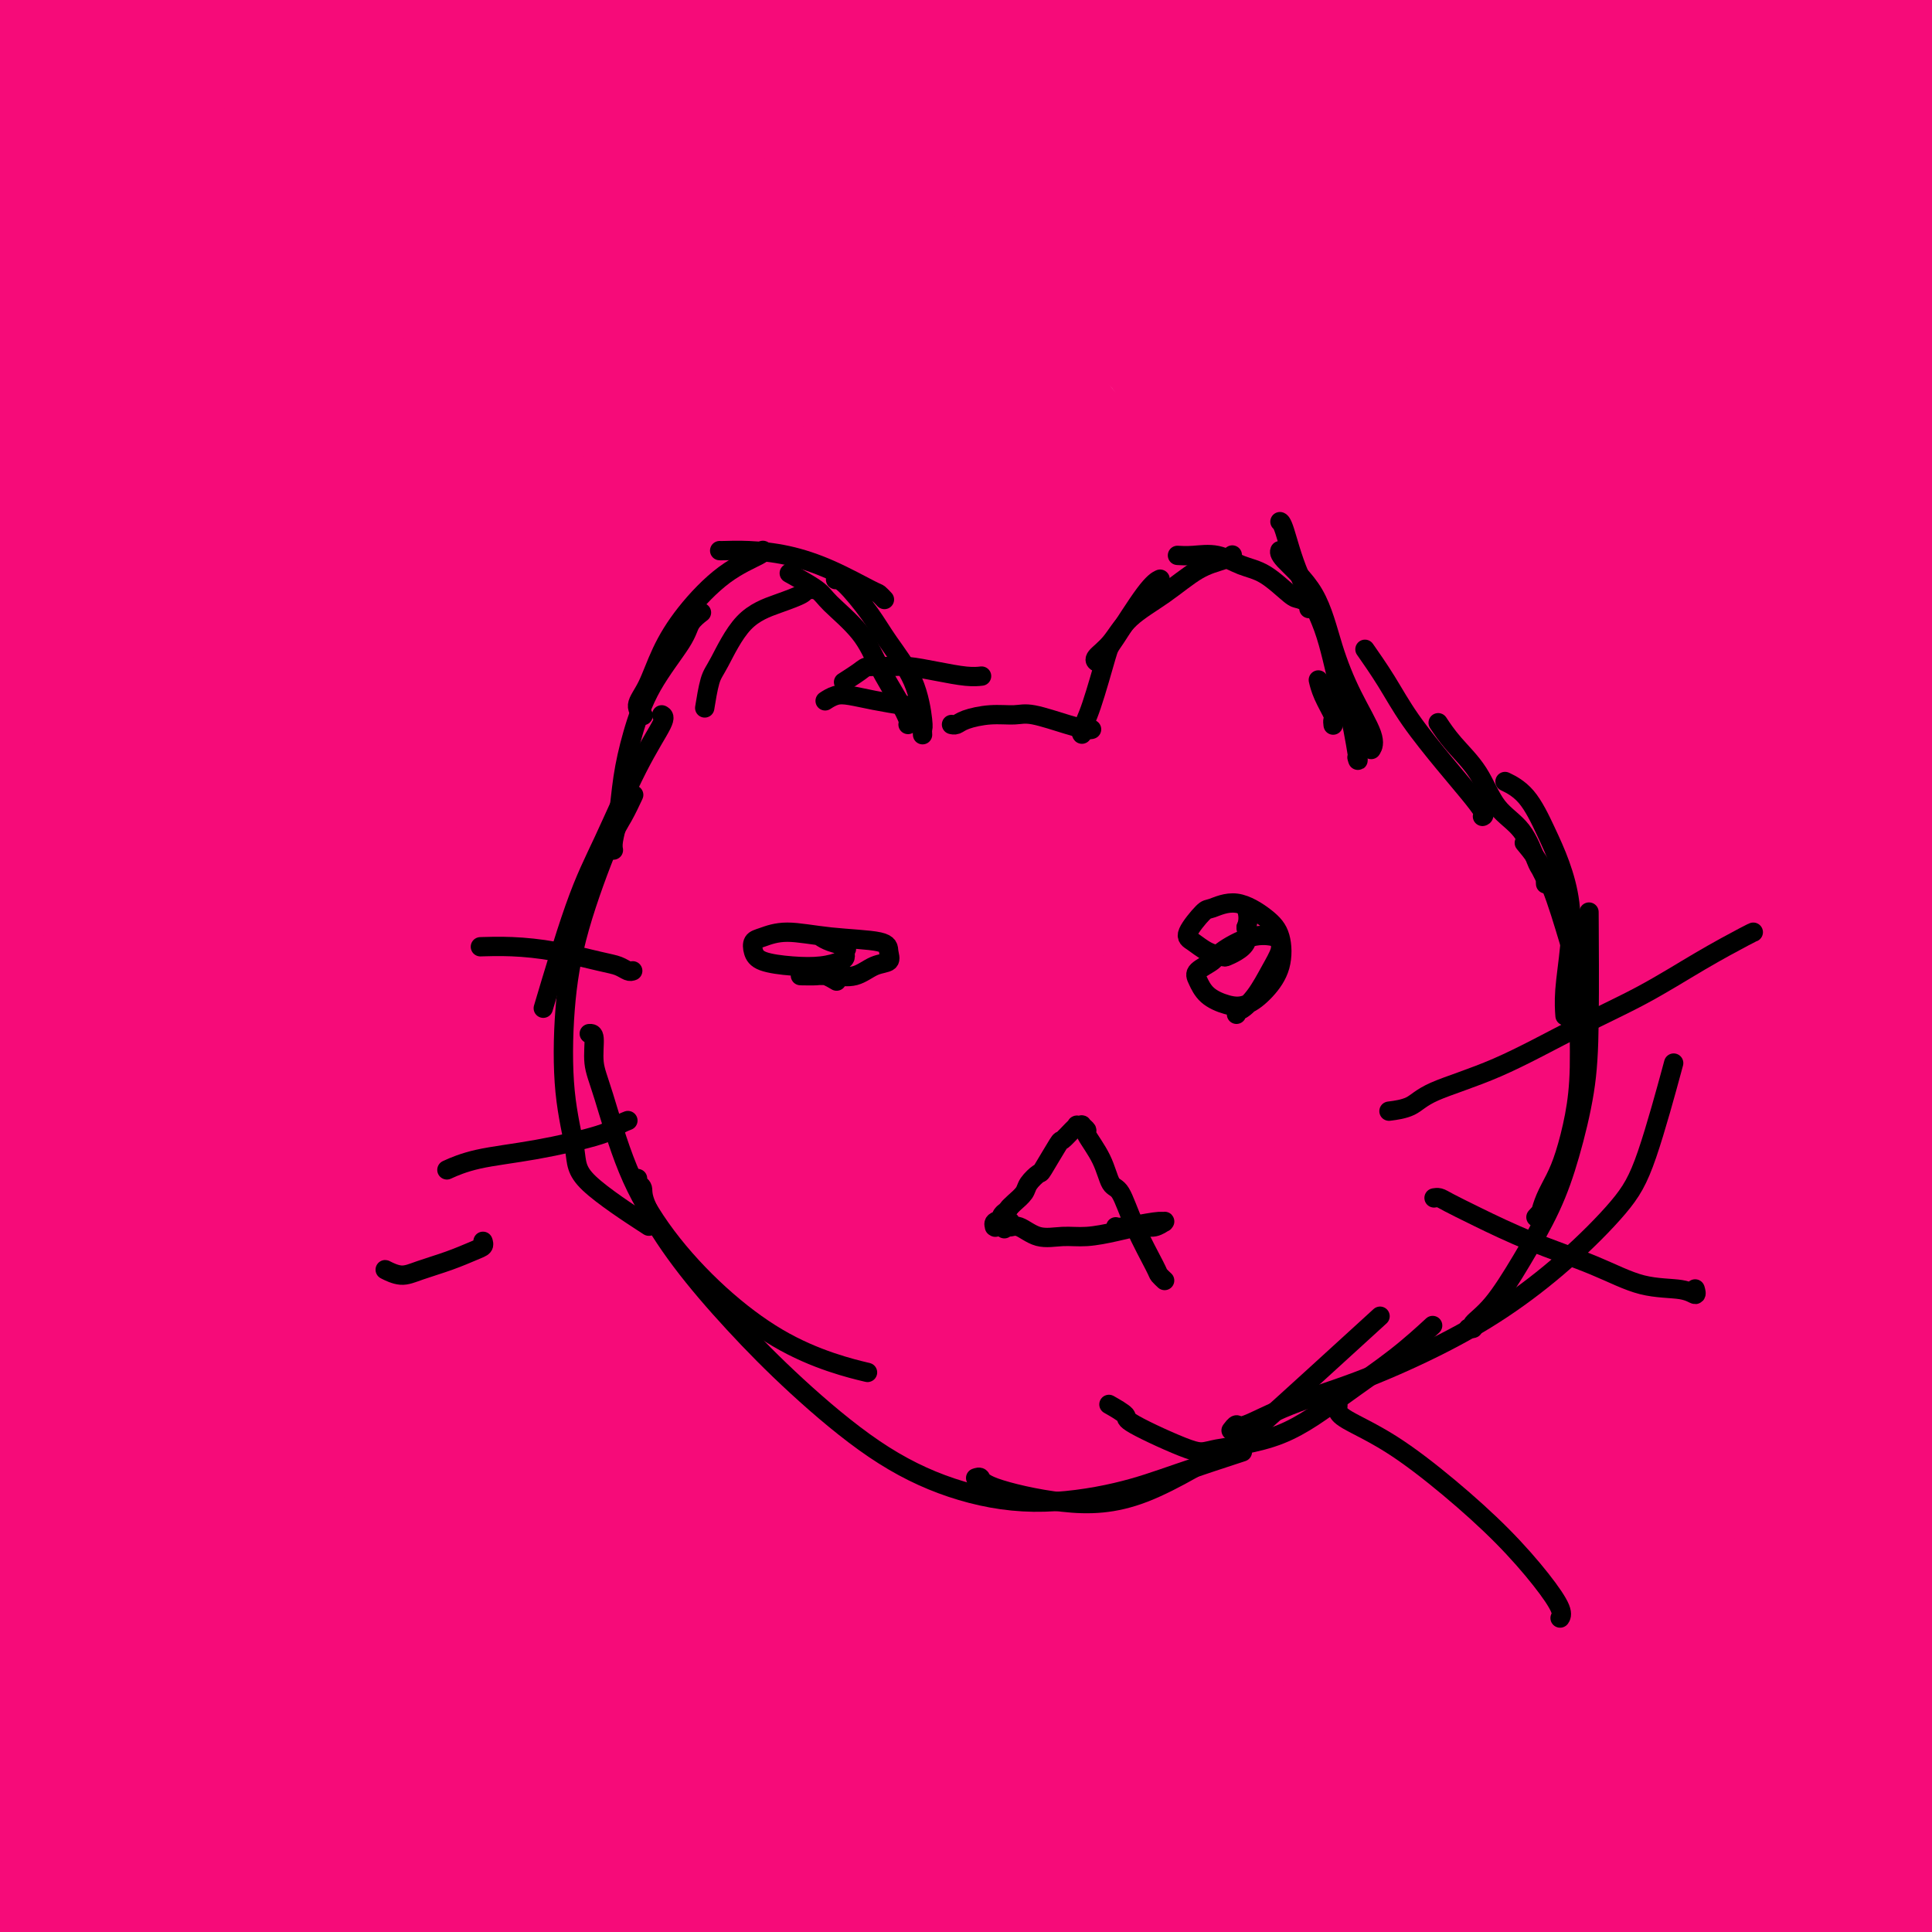 <svg viewBox='0 0 400 400' version='1.1' xmlns='http://www.w3.org/2000/svg' xmlns:xlink='http://www.w3.org/1999/xlink'><g fill='none' stroke='#F60B79' stroke-width='28' stroke-linecap='round' stroke-linejoin='round'><path d='M404,53c-0.023,-0.062 -0.046,-0.124 -1,-1c-0.954,-0.876 -2.838,-2.566 -5,-5c-2.162,-2.434 -4.601,-5.612 -9,-11c-4.399,-5.388 -10.758,-12.985 -16,-19c-5.242,-6.015 -9.367,-10.448 -12,-14c-2.633,-3.552 -3.773,-6.223 -5,-8c-1.227,-1.777 -2.542,-2.659 -3,-3c-0.458,-0.341 -0.060,-0.142 0,0c0.060,0.142 -0.218,0.225 3,4c3.218,3.775 9.932,11.242 16,18c6.068,6.758 11.488,12.808 18,20c6.512,7.192 14.114,15.525 18,20c3.886,4.475 4.056,5.091 7,8c2.944,2.909 8.664,8.111 12,11c3.336,2.889 4.289,3.465 5,4c0.711,0.535 1.181,1.030 1,0c-0.181,-1.030 -1.012,-3.583 -6,-10c-4.988,-6.417 -14.133,-16.697 -23,-27c-8.867,-10.303 -17.458,-20.629 -26,-30c-8.542,-9.371 -17.037,-17.786 -25,-25c-7.963,-7.214 -15.393,-13.225 -21,-18c-5.607,-4.775 -9.389,-8.313 -12,-10c-2.611,-1.687 -4.049,-1.521 -5,-2c-0.951,-0.479 -1.415,-1.601 -1,1c0.415,2.601 1.707,8.927 8,20c6.293,11.073 17.585,26.893 29,43c11.415,16.107 22.951,32.501 34,48c11.049,15.499 21.611,30.103 31,43c9.389,12.897 17.605,24.088 24,32c6.395,7.912 10.970,12.546 14,15c3.030,2.454 4.515,2.727 6,3'/><path d='M460,160c1.068,-3.550 -6.263,-21.426 -11,-32c-4.737,-10.574 -6.882,-13.848 -13,-23c-6.118,-9.152 -16.210,-24.183 -26,-38c-9.790,-13.817 -19.279,-26.422 -28,-38c-8.721,-11.578 -16.676,-22.130 -26,-32c-9.324,-9.870 -20.018,-19.057 -27,-25c-6.982,-5.943 -10.253,-8.643 -12,-10c-1.747,-1.357 -1.969,-1.371 -3,-2c-1.031,-0.629 -2.870,-1.874 -4,0c-1.130,1.874 -1.551,6.868 3,17c4.551,10.132 14.074,25.404 24,41c9.926,15.596 20.256,31.518 31,49c10.744,17.482 21.904,36.525 33,55c11.096,18.475 22.130,36.381 30,50c7.870,13.619 12.578,22.949 15,28c2.422,5.051 2.558,5.821 4,8c1.442,2.179 4.191,5.767 1,1c-3.191,-4.767 -12.323,-17.889 -18,-26c-5.677,-8.111 -7.898,-11.210 -15,-22c-7.102,-10.790 -19.083,-29.272 -30,-46c-10.917,-16.728 -20.769,-31.702 -31,-47c-10.231,-15.298 -20.842,-30.921 -30,-44c-9.158,-13.079 -16.865,-23.615 -23,-32c-6.135,-8.385 -10.700,-14.621 -14,-19c-3.300,-4.379 -5.337,-6.901 -7,-9c-1.663,-2.099 -2.954,-3.774 -1,-1c1.954,2.774 7.151,9.996 15,21c7.849,11.004 18.349,25.788 31,43c12.651,17.212 27.453,36.851 40,56c12.547,19.149 22.840,37.809 34,57c11.160,19.191 23.189,38.912 30,50c6.811,11.088 8.406,13.544 10,16'/><path d='M442,206c15.083,24.880 15.790,25.579 17,28c1.210,2.421 2.924,6.564 1,2c-1.924,-4.564 -7.486,-17.836 -11,-25c-3.514,-7.164 -4.980,-8.221 -12,-19c-7.020,-10.779 -19.595,-31.281 -32,-50c-12.405,-18.719 -24.641,-35.654 -38,-53c-13.359,-17.346 -27.842,-35.102 -42,-52c-14.158,-16.898 -27.991,-32.937 -42,-47c-14.009,-14.063 -28.194,-26.149 -39,-36c-10.806,-9.851 -18.234,-17.465 -23,-22c-4.766,-4.535 -6.871,-5.990 -9,-8c-2.129,-2.010 -4.280,-4.576 -2,-1c2.280,3.576 8.993,13.296 20,25c11.007,11.704 26.307,25.394 42,42c15.693,16.606 31.778,36.127 50,60c18.222,23.873 38.581,52.097 51,69c12.419,16.903 16.899,22.486 28,39c11.101,16.514 28.824,43.958 42,66c13.176,22.042 21.805,38.681 28,50c6.195,11.319 9.955,17.318 12,21c2.045,3.682 2.375,5.046 1,2c-1.375,-3.046 -4.454,-10.500 -11,-23c-6.546,-12.500 -16.558,-30.044 -28,-49c-11.442,-18.956 -24.313,-39.325 -38,-60c-13.687,-20.675 -28.190,-41.657 -44,-63c-15.810,-21.343 -32.928,-43.048 -50,-63c-17.072,-19.952 -34.097,-38.150 -50,-55c-15.903,-16.850 -30.685,-32.352 -46,-48c-15.315,-15.648 -31.162,-31.444 -39,-38c-7.838,-6.556 -7.668,-3.873 -8,-3c-0.332,0.873 -1.166,-0.063 -2,-1'/><path d='M168,-106c-1.667,-0.667 -0.833,-0.333 0,0'/><path d='M355,143c-0.048,-0.525 -0.095,-1.051 0,-1c0.095,0.051 0.334,0.677 -3,-3c-3.334,-3.677 -10.239,-11.657 -18,-21c-7.761,-9.343 -16.378,-20.049 -26,-33c-9.622,-12.951 -20.248,-28.145 -31,-43c-10.752,-14.855 -21.629,-29.369 -32,-43c-10.371,-13.631 -20.236,-26.379 -29,-37c-8.764,-10.621 -16.426,-19.114 -22,-25c-5.574,-5.886 -9.061,-9.166 -11,-11c-1.939,-1.834 -2.330,-2.221 -3,-2c-0.670,0.221 -1.620,1.049 3,8c4.620,6.951 14.811,20.023 27,35c12.189,14.977 26.377,31.858 35,42c8.623,10.142 11.681,13.545 22,25c10.319,11.455 27.898,30.961 44,50c16.102,19.039 30.725,37.609 44,54c13.275,16.391 25.200,30.601 38,48c12.800,17.399 26.476,37.987 35,51c8.524,13.013 11.897,18.451 15,23c3.103,4.549 5.936,8.207 8,11c2.064,2.793 3.359,4.719 4,6c0.641,1.281 0.630,1.915 0,1c-0.630,-0.915 -1.877,-3.380 -6,-9c-4.123,-5.620 -11.121,-14.395 -23,-28c-11.879,-13.605 -28.639,-32.039 -36,-40c-7.361,-7.961 -5.325,-5.450 -18,-19c-12.675,-13.550 -40.062,-43.161 -60,-66c-19.938,-22.839 -32.427,-38.905 -39,-47c-6.573,-8.095 -7.231,-8.218 -20,-23c-12.769,-14.782 -37.648,-44.223 -50,-59c-12.352,-14.777 -12.176,-14.888 -12,-15'/><path d='M191,-28c-22.537,-27.141 -18.379,-22.994 -19,-24c-0.621,-1.006 -6.021,-7.165 -8,-10c-1.979,-2.835 -0.539,-2.346 -1,-3c-0.461,-0.654 -2.825,-2.450 2,2c4.825,4.450 16.838,15.145 27,24c10.162,8.855 18.472,15.869 31,28c12.528,12.131 29.275,29.378 42,42c12.725,12.622 21.429,20.618 32,31c10.571,10.382 23.009,23.148 34,34c10.991,10.852 20.536,19.789 29,28c8.464,8.211 15.848,15.694 22,22c6.152,6.306 11.071,11.433 16,17c4.929,5.567 9.868,11.573 12,14c2.132,2.427 1.455,1.275 1,1c-0.455,-0.275 -0.690,0.325 0,1c0.690,0.675 2.306,1.423 0,-1c-2.306,-2.423 -8.534,-8.019 -16,-16c-7.466,-7.981 -16.170,-18.348 -26,-29c-9.830,-10.652 -20.785,-21.588 -32,-34c-11.215,-12.412 -22.688,-26.300 -34,-39c-11.312,-12.700 -22.462,-24.210 -33,-35c-10.538,-10.790 -20.465,-20.859 -29,-29c-8.535,-8.141 -15.679,-14.355 -21,-19c-5.321,-4.645 -8.819,-7.719 -11,-9c-2.181,-1.281 -3.044,-0.767 -4,-1c-0.956,-0.233 -2.005,-1.214 -1,3c1.005,4.214 4.065,13.624 12,27c7.935,13.376 20.745,30.719 33,48c12.255,17.281 23.953,34.499 37,54c13.047,19.501 27.442,41.286 37,56c9.558,14.714 14.279,22.357 19,30'/><path d='M342,185c25.303,38.121 25.562,39.422 30,48c4.438,8.578 13.056,24.431 18,34c4.944,9.569 6.213,12.854 7,15c0.787,2.146 1.091,3.153 2,4c0.909,0.847 2.422,1.533 0,-1c-2.422,-2.533 -8.779,-8.284 -16,-17c-7.221,-8.716 -15.305,-20.398 -25,-34c-9.695,-13.602 -21.001,-29.123 -32,-45c-10.999,-15.877 -21.689,-32.111 -33,-48c-11.311,-15.889 -23.241,-31.433 -35,-47c-11.759,-15.567 -23.345,-31.158 -34,-45c-10.655,-13.842 -20.377,-25.934 -30,-37c-9.623,-11.066 -19.145,-21.104 -27,-29c-7.855,-7.896 -14.042,-13.648 -19,-18c-4.958,-4.352 -8.686,-7.304 -11,-9c-2.314,-1.696 -3.214,-2.138 -4,-2c-0.786,0.138 -1.459,0.854 -2,1c-0.541,0.146 -0.951,-0.278 1,3c1.951,3.278 6.262,10.258 15,21c8.738,10.742 21.903,25.246 37,40c15.097,14.754 32.128,29.757 49,45c16.872,15.243 33.587,30.725 51,48c17.413,17.275 35.523,36.343 52,55c16.477,18.657 31.320,36.903 44,53c12.680,16.097 23.197,30.044 32,42c8.803,11.956 15.891,21.922 20,28c4.109,6.078 5.239,8.267 6,10c0.761,1.733 1.152,3.011 1,3c-0.152,-0.011 -0.849,-1.311 -2,-2c-1.151,-0.689 -2.758,-0.768 -10,-6c-7.242,-5.232 -20.121,-15.616 -33,-26'/><path d='M394,269c-13.511,-11.239 -24.790,-22.335 -37,-34c-12.210,-11.665 -25.352,-23.898 -40,-39c-14.648,-15.102 -30.803,-33.071 -47,-51c-16.197,-17.929 -32.434,-35.817 -49,-54c-16.566,-18.183 -33.459,-36.661 -51,-55c-17.541,-18.339 -35.731,-36.539 -53,-53c-17.269,-16.461 -33.618,-31.185 -47,-43c-13.382,-11.815 -23.797,-20.723 -33,-26c-9.203,-5.277 -17.195,-6.925 -23,-8c-5.805,-1.075 -9.423,-1.577 -10,-1c-0.577,0.577 1.885,2.233 3,3c1.115,0.767 0.881,0.643 7,9c6.119,8.357 18.591,25.194 34,44c15.409,18.806 33.754,39.581 51,59c17.246,19.419 33.392,37.484 50,56c16.608,18.516 33.678,37.485 49,54c15.322,16.515 28.895,30.576 43,45c14.105,14.424 28.740,29.212 41,42c12.260,12.788 22.143,23.578 33,35c10.857,11.422 22.689,23.477 34,37c11.311,13.523 22.103,28.516 31,42c8.897,13.484 15.901,25.460 20,33c4.099,7.540 5.293,10.643 7,16c1.707,5.357 3.925,12.966 5,17c1.075,4.034 1.005,4.492 1,5c-0.005,0.508 0.056,1.064 -6,-3c-6.056,-4.064 -18.228,-12.749 -30,-25c-11.772,-12.251 -23.145,-28.067 -35,-44c-11.855,-15.933 -24.192,-31.982 -37,-49c-12.808,-17.018 -26.088,-35.005 -39,-53c-12.912,-17.995 -25.456,-35.997 -38,-54'/><path d='M228,174c-30.390,-40.884 -31.864,-43.096 -42,-56c-10.136,-12.904 -28.934,-36.502 -45,-56c-16.066,-19.498 -29.398,-34.898 -44,-50c-14.602,-15.102 -30.472,-29.907 -39,-38c-8.528,-8.093 -9.712,-9.474 -16,-15c-6.288,-5.526 -17.679,-15.197 -25,-21c-7.321,-5.803 -10.570,-7.738 -13,-9c-2.430,-1.262 -4.039,-1.852 -5,-2c-0.961,-0.148 -1.273,0.145 -1,2c0.273,1.855 1.130,5.272 7,13c5.870,7.728 16.754,19.767 28,32c11.246,12.233 22.853,24.661 37,38c14.147,13.339 30.834,27.590 47,42c16.166,14.410 31.812,28.978 49,45c17.188,16.022 35.917,33.498 53,50c17.083,16.502 32.519,32.029 49,47c16.481,14.971 34.008,29.387 53,49c18.992,19.613 39.450,44.422 51,59c11.550,14.578 14.193,18.924 23,33c8.807,14.076 23.777,37.880 35,59c11.223,21.120 18.700,39.555 23,52c4.300,12.445 5.425,18.901 6,23c0.575,4.099 0.600,5.840 1,7c0.400,1.160 1.173,1.739 -2,-2c-3.173,-3.739 -10.293,-11.795 -20,-24c-9.707,-12.205 -22.001,-28.557 -34,-46c-11.999,-17.443 -23.704,-35.975 -35,-53c-11.296,-17.025 -22.182,-32.543 -36,-52c-13.818,-19.457 -30.566,-42.854 -40,-56c-9.434,-13.146 -11.552,-16.042 -21,-28c-9.448,-11.958 -26.224,-32.979 -43,-54'/><path d='M229,163c-17.788,-22.100 -30.257,-36.351 -43,-51c-12.743,-14.649 -25.760,-29.696 -38,-43c-12.240,-13.304 -23.703,-24.863 -34,-35c-10.297,-10.137 -19.429,-18.850 -27,-26c-7.571,-7.150 -13.583,-12.735 -18,-17c-4.417,-4.265 -7.241,-7.210 -9,-9c-1.759,-1.790 -2.452,-2.427 -3,-3c-0.548,-0.573 -0.949,-1.083 0,0c0.949,1.083 3.248,3.757 5,6c1.752,2.243 2.957,4.053 9,10c6.043,5.947 16.925,16.030 28,26c11.075,9.970 22.341,19.825 34,30c11.659,10.175 23.709,20.668 36,31c12.291,10.332 24.824,20.502 38,32c13.176,11.498 26.994,24.324 41,37c14.006,12.676 28.199,25.202 43,39c14.801,13.798 30.211,28.867 45,45c14.789,16.133 28.956,33.329 40,48c11.044,14.671 18.966,26.815 25,37c6.034,10.185 10.182,18.409 13,24c2.818,5.591 4.307,8.547 5,10c0.693,1.453 0.592,1.401 1,2c0.408,0.599 1.327,1.849 -3,-4c-4.327,-5.849 -13.898,-18.797 -20,-26c-6.102,-7.203 -8.734,-8.661 -16,-18c-7.266,-9.339 -19.165,-26.558 -31,-42c-11.835,-15.442 -23.605,-29.107 -36,-43c-12.395,-13.893 -25.415,-28.012 -38,-42c-12.585,-13.988 -24.734,-27.843 -38,-42c-13.266,-14.157 -27.647,-28.616 -40,-41c-12.353,-12.384 -22.676,-22.692 -33,-33'/><path d='M165,65c-28.469,-29.711 -25.141,-24.990 -30,-29c-4.859,-4.010 -17.904,-16.752 -28,-26c-10.096,-9.248 -17.241,-15.003 -24,-21c-6.759,-5.997 -13.130,-12.237 -19,-18c-5.870,-5.763 -11.240,-11.049 -14,-14c-2.760,-2.951 -2.912,-3.565 -4,-5c-1.088,-1.435 -3.114,-3.690 -4,-5c-0.886,-1.310 -0.632,-1.675 -1,-2c-0.368,-0.325 -1.358,-0.609 2,3c3.358,3.609 11.065,11.113 21,21c9.935,9.887 22.099,22.159 35,35c12.901,12.841 26.540,26.253 41,40c14.460,13.747 29.743,27.830 45,43c15.257,15.170 30.490,31.427 46,47c15.510,15.573 31.297,30.463 49,48c17.703,17.537 37.322,37.720 56,59c18.678,21.280 36.414,43.658 53,66c16.586,22.342 32.023,44.647 46,68c13.977,23.353 26.494,47.755 33,61c6.506,13.245 7.002,15.332 10,22c2.998,6.668 8.499,17.915 11,23c2.501,5.085 2.003,4.007 2,4c-0.003,-0.007 0.490,1.056 1,2c0.510,0.944 1.036,1.769 0,-1c-1.036,-2.769 -3.634,-9.131 -10,-20c-6.366,-10.869 -16.499,-26.243 -27,-42c-10.501,-15.757 -21.371,-31.896 -33,-48c-11.629,-16.104 -24.017,-32.171 -36,-47c-11.983,-14.829 -23.563,-28.418 -38,-44c-14.437,-15.582 -31.733,-33.157 -40,-42c-8.267,-8.843 -7.505,-8.955 -20,-21c-12.495,-12.045 -38.248,-36.022 -64,-60'/><path d='M224,162c-12.664,-11.955 -12.325,-11.843 -22,-21c-9.675,-9.157 -29.365,-27.582 -47,-44c-17.635,-16.418 -33.215,-30.828 -48,-45c-14.785,-14.172 -28.773,-28.106 -43,-42c-14.227,-13.894 -28.692,-27.746 -43,-41c-14.308,-13.254 -28.459,-25.908 -38,-35c-9.541,-9.092 -14.471,-14.621 -20,-19c-5.529,-4.379 -11.658,-7.607 -15,-9c-3.342,-1.393 -3.897,-0.949 -4,-1c-0.103,-0.051 0.245,-0.595 4,2c3.755,2.595 10.915,8.329 14,11c3.085,2.671 2.094,2.278 12,13c9.906,10.722 30.710,32.559 48,51c17.290,18.441 31.066,33.487 46,49c14.934,15.513 31.025,31.493 46,47c14.975,15.507 28.835,30.539 43,45c14.165,14.461 28.635,28.349 41,41c12.365,12.651 22.626,24.064 34,36c11.374,11.936 23.861,24.395 36,37c12.139,12.605 23.928,25.357 37,40c13.072,14.643 27.425,31.176 41,49c13.575,17.824 26.372,36.938 38,56c11.628,19.062 22.087,38.070 28,49c5.913,10.930 7.281,13.780 11,22c3.719,8.220 9.790,21.809 13,29c3.210,7.191 3.560,7.982 4,9c0.440,1.018 0.969,2.262 1,2c0.031,-0.262 -0.435,-2.029 -5,-9c-4.565,-6.971 -13.229,-19.146 -23,-33c-9.771,-13.854 -20.649,-29.387 -32,-45c-11.351,-15.613 -23.176,-31.307 -35,-47'/><path d='M346,359c-21.321,-29.078 -27.624,-35.773 -39,-49c-11.376,-13.227 -27.826,-32.985 -44,-52c-16.174,-19.015 -32.073,-37.286 -48,-54c-15.927,-16.714 -31.883,-31.869 -51,-50c-19.117,-18.131 -41.396,-39.236 -54,-51c-12.604,-11.764 -15.534,-14.186 -27,-24c-11.466,-9.814 -31.469,-27.019 -47,-40c-15.531,-12.981 -26.591,-21.737 -37,-30c-10.409,-8.263 -20.166,-16.034 -28,-22c-7.834,-5.966 -13.746,-10.126 -18,-13c-4.254,-2.874 -6.852,-4.462 -8,-5c-1.148,-0.538 -0.848,-0.024 -1,1c-0.152,1.024 -0.757,2.560 3,10c3.757,7.440 11.877,20.784 21,33c9.123,12.216 19.248,23.303 30,35c10.752,11.697 22.131,24.004 37,39c14.869,14.996 33.227,32.680 43,42c9.773,9.320 10.959,10.276 19,17c8.041,6.724 22.935,19.217 35,29c12.065,9.783 21.301,16.857 31,24c9.699,7.143 19.861,14.354 29,21c9.139,6.646 17.254,12.726 27,20c9.746,7.274 21.121,15.741 32,25c10.879,9.259 21.261,19.312 32,31c10.739,11.688 21.834,25.013 32,39c10.166,13.987 19.401,28.636 27,43c7.599,14.364 13.561,28.443 18,41c4.439,12.557 7.355,23.593 9,32c1.645,8.407 2.020,14.187 2,17c-0.020,2.813 -0.434,2.661 -1,3c-0.566,0.339 -1.283,1.170 -2,2'/><path d='M368,473c-3.541,-1.006 -10.894,-6.020 -18,-12c-7.106,-5.980 -13.965,-12.927 -29,-32c-15.035,-19.073 -38.244,-50.272 -49,-65c-10.756,-14.728 -9.057,-12.986 -16,-23c-6.943,-10.014 -22.528,-31.785 -36,-51c-13.472,-19.215 -24.832,-35.874 -37,-54c-12.168,-18.126 -25.144,-37.718 -38,-56c-12.856,-18.282 -25.592,-35.256 -39,-54c-13.408,-18.744 -27.487,-39.260 -39,-55c-11.513,-15.740 -20.461,-26.703 -30,-38c-9.539,-11.297 -19.670,-22.926 -25,-29c-5.330,-6.074 -5.859,-6.591 -9,-10c-3.141,-3.409 -8.893,-9.711 -12,-13c-3.107,-3.289 -3.570,-3.567 -4,-4c-0.430,-0.433 -0.827,-1.022 -1,0c-0.173,1.022 -0.123,3.653 4,12c4.123,8.347 12.320,22.409 22,37c9.680,14.591 20.843,29.713 33,45c12.157,15.287 25.308,30.741 39,47c13.692,16.259 27.927,33.323 43,50c15.073,16.677 30.985,32.968 45,48c14.015,15.032 26.133,28.805 40,43c13.867,14.195 29.484,28.812 38,37c8.516,8.188 9.931,9.945 17,17c7.069,7.055 19.791,19.406 30,30c10.209,10.594 17.903,19.429 24,27c6.097,7.571 10.595,13.877 14,19c3.405,5.123 5.717,9.064 7,12c1.283,2.936 1.538,4.867 2,6c0.462,1.133 1.132,1.466 0,1c-1.132,-0.466 -4.066,-1.733 -7,-3'/><path d='M337,405c-5.717,-4.108 -16.509,-13.379 -27,-23c-10.491,-9.621 -20.681,-19.592 -31,-31c-10.319,-11.408 -20.768,-24.253 -32,-38c-11.232,-13.747 -23.248,-28.394 -30,-37c-6.752,-8.606 -8.241,-11.169 -15,-20c-6.759,-8.831 -18.789,-23.931 -29,-37c-10.211,-13.069 -18.603,-24.107 -27,-35c-8.397,-10.893 -16.799,-21.639 -25,-32c-8.201,-10.361 -16.203,-20.335 -24,-29c-7.797,-8.665 -15.390,-16.019 -22,-23c-6.610,-6.981 -12.236,-13.589 -18,-19c-5.764,-5.411 -11.667,-9.625 -16,-13c-4.333,-3.375 -7.097,-5.911 -9,-7c-1.903,-1.089 -2.946,-0.733 -4,-1c-1.054,-0.267 -2.118,-1.158 -1,3c1.118,4.158 4.417,13.367 12,26c7.583,12.633 19.449,28.692 34,47c14.551,18.308 31.787,38.866 42,51c10.213,12.134 13.404,15.845 24,27c10.596,11.155 28.599,29.755 43,44c14.401,14.245 25.201,24.136 35,32c9.799,7.864 18.598,13.702 26,18c7.402,4.298 13.407,7.054 19,9c5.593,1.946 10.775,3.080 15,4c4.225,0.920 7.492,1.627 10,2c2.508,0.373 4.257,0.412 6,1c1.743,0.588 3.481,1.727 4,2c0.519,0.273 -0.180,-0.319 0,0c0.180,0.319 1.241,1.547 1,2c-0.241,0.453 -1.783,0.129 -4,-1c-2.217,-1.129 -5.108,-3.065 -8,-5'/><path d='M286,322c-6.737,-3.332 -18.080,-9.662 -29,-18c-10.920,-8.338 -21.417,-18.685 -33,-30c-11.583,-11.315 -24.250,-23.599 -35,-35c-10.750,-11.401 -19.582,-21.919 -32,-36c-12.418,-14.081 -28.423,-31.725 -36,-40c-7.577,-8.275 -6.727,-7.180 -10,-11c-3.273,-3.820 -10.669,-12.555 -16,-19c-5.331,-6.445 -8.596,-10.601 -11,-14c-2.404,-3.399 -3.948,-6.041 -5,-8c-1.052,-1.959 -1.611,-3.234 -2,-4c-0.389,-0.766 -0.606,-1.022 0,-1c0.606,0.022 2.037,0.324 6,3c3.963,2.676 10.459,7.728 23,18c12.541,10.272 31.127,25.764 41,34c9.873,8.236 11.031,9.216 20,18c8.969,8.784 25.747,25.372 38,38c12.253,12.628 19.980,21.295 27,29c7.020,7.705 13.332,14.448 18,19c4.668,4.552 7.691,6.914 10,9c2.309,2.086 3.904,3.896 5,5c1.096,1.104 1.692,1.503 2,2c0.308,0.497 0.327,1.090 0,1c-0.327,-0.090 -1.001,-0.865 -1,-1c0.001,-0.135 0.677,0.371 -4,-2c-4.677,-2.371 -14.709,-7.619 -26,-14c-11.291,-6.381 -23.843,-13.894 -38,-24c-14.157,-10.106 -29.921,-22.805 -45,-35c-15.079,-12.195 -29.475,-23.887 -43,-35c-13.525,-11.113 -26.180,-21.646 -39,-33c-12.820,-11.354 -25.806,-23.530 -34,-31c-8.194,-7.470 -11.597,-10.235 -15,-13'/><path d='M22,94c-20.000,-17.889 -26.001,-24.112 -29,-27c-2.999,-2.888 -2.997,-2.442 -4,-3c-1.003,-0.558 -3.012,-2.120 -4,-3c-0.988,-0.880 -0.956,-1.078 -1,-1c-0.044,0.078 -0.164,0.431 3,4c3.164,3.569 9.611,10.352 19,20c9.389,9.648 21.721,22.161 35,35c13.279,12.839 27.504,26.005 42,40c14.496,13.995 29.264,28.818 45,43c15.736,14.182 32.440,27.724 48,41c15.560,13.276 29.977,26.286 44,39c14.023,12.714 27.652,25.131 42,39c14.348,13.869 29.416,29.190 38,38c8.584,8.810 10.683,11.109 17,20c6.317,8.891 16.852,24.374 24,35c7.148,10.626 10.908,16.395 13,21c2.092,4.605 2.514,8.048 3,10c0.486,1.952 1.034,2.415 1,2c-0.034,-0.415 -0.650,-1.709 -4,-7c-3.350,-5.291 -9.435,-14.581 -18,-26c-8.565,-11.419 -19.609,-24.967 -31,-39c-11.391,-14.033 -23.127,-28.550 -35,-43c-11.873,-14.450 -23.883,-28.834 -36,-43c-12.117,-14.166 -24.341,-28.114 -37,-42c-12.659,-13.886 -25.751,-27.711 -40,-42c-14.249,-14.289 -29.654,-29.041 -38,-37c-8.346,-7.959 -9.634,-9.124 -17,-16c-7.366,-6.876 -20.809,-19.462 -31,-29c-10.191,-9.538 -17.128,-16.030 -24,-22c-6.872,-5.970 -13.678,-11.420 -19,-16c-5.322,-4.580 -9.161,-8.290 -13,-12'/><path d='M15,73c-17.445,-15.931 -9.057,-8.260 -7,-6c2.057,2.260 -2.216,-0.893 -4,-2c-1.784,-1.107 -1.079,-0.170 -1,1c0.079,1.170 -0.467,2.571 1,7c1.467,4.429 4.948,11.884 11,22c6.052,10.116 14.674,22.891 24,35c9.326,12.109 19.355,23.552 33,38c13.645,14.448 30.906,31.900 41,42c10.094,10.100 13.019,12.847 24,24c10.981,11.153 30.016,30.710 48,50c17.984,19.290 34.916,38.313 50,57c15.084,18.687 28.320,37.039 40,53c11.680,15.961 21.805,29.530 28,39c6.195,9.470 8.461,14.840 10,18c1.539,3.160 2.353,4.111 3,5c0.647,0.889 1.128,1.715 1,1c-0.128,-0.715 -0.865,-2.971 -3,-7c-2.135,-4.029 -5.668,-9.830 -12,-17c-6.332,-7.170 -15.465,-15.708 -26,-27c-10.535,-11.292 -22.473,-25.340 -29,-33c-6.527,-7.660 -7.641,-8.934 -16,-18c-8.359,-9.066 -23.961,-25.923 -38,-41c-14.039,-15.077 -26.515,-28.373 -40,-42c-13.485,-13.627 -27.978,-27.585 -41,-40c-13.022,-12.415 -24.574,-23.288 -35,-33c-10.426,-9.712 -19.725,-18.263 -28,-26c-8.275,-7.737 -15.527,-14.662 -21,-20c-5.473,-5.338 -9.168,-9.091 -12,-12c-2.832,-2.909 -4.801,-4.976 -6,-6c-1.199,-1.024 -1.628,-1.007 -2,-1c-0.372,0.007 -0.686,0.003 -1,0'/><path d='M7,134c-22.085,-20.642 -4.298,-3.247 1,2c5.298,5.247 -1.894,-1.656 1,4c2.894,5.656 15.875,23.869 22,33c6.125,9.131 5.394,9.181 13,18c7.606,8.819 23.548,26.409 38,42c14.452,15.591 27.413,29.185 41,43c13.587,13.815 27.800,27.851 41,41c13.200,13.149 25.388,25.411 36,37c10.612,11.589 19.649,22.506 28,33c8.351,10.494 16.017,20.566 23,30c6.983,9.434 13.285,18.231 18,26c4.715,7.769 7.845,14.509 10,19c2.155,4.491 3.334,6.732 4,8c0.666,1.268 0.817,1.564 1,2c0.183,0.436 0.396,1.013 0,1c-0.396,-0.013 -1.400,-0.615 -7,-5c-5.600,-4.385 -15.794,-12.552 -25,-22c-9.206,-9.448 -17.423,-20.179 -27,-32c-9.577,-11.821 -20.515,-24.734 -31,-38c-10.485,-13.266 -20.519,-26.884 -31,-41c-10.481,-14.116 -21.411,-28.728 -31,-42c-9.589,-13.272 -17.837,-25.202 -26,-37c-8.163,-11.798 -16.242,-23.465 -23,-33c-6.758,-9.535 -12.194,-16.940 -18,-25c-5.806,-8.060 -11.982,-16.775 -17,-24c-5.018,-7.225 -8.878,-12.959 -13,-19c-4.122,-6.041 -8.505,-12.389 -12,-17c-3.495,-4.611 -6.102,-7.483 -8,-10c-1.898,-2.517 -3.088,-4.678 -4,-6c-0.912,-1.322 -1.546,-1.806 -2,-2c-0.454,-0.194 -0.727,-0.097 -1,0'/><path d='M8,120c-28.591,-39.570 -7.068,-10.494 1,2c8.068,12.494 2.683,8.407 5,14c2.317,5.593 12.338,20.868 22,35c9.662,14.132 18.964,27.122 29,40c10.036,12.878 20.804,25.645 33,40c12.196,14.355 25.819,30.300 38,45c12.181,14.700 22.920,28.157 33,41c10.080,12.843 19.499,25.072 28,37c8.501,11.928 16.082,23.553 20,30c3.918,6.447 4.174,7.715 6,12c1.826,4.285 5.223,11.587 7,16c1.777,4.413 1.934,5.938 2,7c0.066,1.062 0.042,1.663 0,2c-0.042,0.337 -0.101,0.411 -4,-2c-3.899,-2.411 -11.638,-7.307 -20,-14c-8.362,-6.693 -17.347,-15.184 -28,-26c-10.653,-10.816 -22.976,-23.956 -34,-36c-11.024,-12.044 -20.750,-22.990 -31,-35c-10.250,-12.010 -21.022,-25.084 -32,-38c-10.978,-12.916 -22.160,-25.675 -32,-37c-9.840,-11.325 -18.337,-21.217 -26,-30c-7.663,-8.783 -14.492,-16.456 -20,-23c-5.508,-6.544 -9.696,-11.960 -13,-16c-3.304,-4.040 -5.723,-6.705 -7,-8c-1.277,-1.295 -1.413,-1.219 -2,-2c-0.587,-0.781 -1.627,-2.418 -2,-3c-0.373,-0.582 -0.081,-0.109 0,0c0.081,0.109 -0.051,-0.146 1,1c1.051,1.146 3.283,3.693 5,7c1.717,3.307 2.919,7.373 8,14c5.081,6.627 14.040,15.813 23,25'/><path d='M18,218c8.538,9.138 18.383,19.482 28,30c9.617,10.518 19.004,21.209 29,31c9.996,9.791 20.599,18.682 30,28c9.401,9.318 17.600,19.063 26,28c8.400,8.937 17.001,17.068 22,22c4.999,4.932 6.398,6.667 9,10c2.602,3.333 6.409,8.264 9,11c2.591,2.736 3.966,3.277 5,4c1.034,0.723 1.727,1.629 2,2c0.273,0.371 0.128,0.209 0,-1c-0.128,-1.209 -0.238,-3.464 -3,-8c-2.762,-4.536 -8.176,-11.353 -15,-19c-6.824,-7.647 -15.058,-16.126 -24,-26c-8.942,-9.874 -18.593,-21.145 -28,-33c-9.407,-11.855 -18.572,-24.294 -28,-36c-9.428,-11.706 -19.120,-22.680 -28,-34c-8.880,-11.320 -16.950,-22.987 -25,-33c-8.050,-10.013 -16.081,-18.373 -20,-23c-3.919,-4.627 -3.726,-5.522 -6,-9c-2.274,-3.478 -7.015,-9.541 -10,-13c-2.985,-3.459 -4.212,-4.315 -5,-5c-0.788,-0.685 -1.135,-1.201 -1,-1c0.135,0.201 0.753,1.117 1,3c0.247,1.883 0.123,4.732 3,12c2.877,7.268 8.753,18.954 15,29c6.247,10.046 12.864,18.454 21,29c8.136,10.546 17.791,23.232 30,37c12.209,13.768 26.974,28.618 41,44c14.026,15.382 27.315,31.295 43,50c15.685,18.705 33.767,40.201 45,54c11.233,13.799 15.616,19.899 20,26'/><path d='M204,427c33.064,41.594 26.225,40.078 25,42c-1.225,1.922 3.164,7.283 5,10c1.836,2.717 1.120,2.792 1,3c-0.120,0.208 0.357,0.549 0,-1c-0.357,-1.549 -1.546,-4.987 -4,-9c-2.454,-4.013 -6.172,-8.599 -13,-16c-6.828,-7.401 -16.765,-17.615 -25,-27c-8.235,-9.385 -14.768,-17.939 -23,-27c-8.232,-9.061 -18.163,-18.629 -27,-29c-8.837,-10.371 -16.579,-21.546 -25,-32c-8.421,-10.454 -17.519,-20.188 -27,-32c-9.481,-11.812 -19.344,-25.702 -29,-38c-9.656,-12.298 -19.106,-23.005 -28,-34c-8.894,-10.995 -17.234,-22.279 -26,-34c-8.766,-11.721 -17.958,-23.879 -22,-29c-4.042,-5.121 -2.933,-3.204 -5,-6c-2.067,-2.796 -7.311,-10.306 -10,-14c-2.689,-3.694 -2.824,-3.574 -3,-4c-0.176,-0.426 -0.392,-1.399 0,-1c0.392,0.399 1.391,2.172 5,9c3.609,6.828 9.826,18.713 17,30c7.174,11.287 15.304,21.977 23,33c7.696,11.023 14.959,22.377 22,33c7.041,10.623 13.861,20.513 20,30c6.139,9.487 11.596,18.570 18,28c6.404,9.430 13.754,19.205 18,25c4.246,5.795 5.389,7.608 9,14c3.611,6.392 9.689,17.363 14,26c4.311,8.637 6.853,14.941 9,21c2.147,6.059 3.899,11.874 5,16c1.101,4.126 1.550,6.563 2,9'/><path d='M130,423c1.263,4.923 0.922,4.731 0,3c-0.922,-1.731 -2.423,-5.001 -4,-8c-1.577,-2.999 -3.228,-5.727 -7,-11c-3.772,-5.273 -9.665,-13.092 -16,-22c-6.335,-8.908 -13.111,-18.904 -16,-23c-2.889,-4.096 -1.890,-2.293 -6,-9c-4.110,-6.707 -13.329,-21.925 -20,-33c-6.671,-11.075 -10.794,-18.008 -13,-22c-2.206,-3.992 -2.495,-5.043 -5,-9c-2.505,-3.957 -7.225,-10.821 -11,-16c-3.775,-5.179 -6.603,-8.675 -9,-12c-2.397,-3.325 -4.361,-6.480 -6,-9c-1.639,-2.520 -2.954,-4.406 -4,-6c-1.046,-1.594 -1.825,-2.896 -3,-4c-1.175,-1.104 -2.747,-2.012 -4,-3c-1.253,-0.988 -2.187,-2.058 -3,-3c-0.813,-0.942 -1.504,-1.756 -2,-2c-0.496,-0.244 -0.796,0.080 -1,0c-0.204,-0.080 -0.310,-0.566 0,0c0.310,0.566 1.038,2.183 2,5c0.962,2.817 2.158,6.834 7,15c4.842,8.166 13.332,20.481 22,33c8.668,12.519 17.516,25.243 27,39c9.484,13.757 19.606,28.548 30,43c10.394,14.452 21.061,28.566 30,42c8.939,13.434 16.149,26.188 21,34c4.851,7.812 7.341,10.682 9,13c1.659,2.318 2.485,4.086 3,5c0.515,0.914 0.719,0.976 1,0c0.281,-0.976 0.641,-2.988 1,-5'/><path d='M153,458c-0.329,-2.755 -2.151,-7.142 -2,-8c0.151,-0.858 2.276,1.814 -4,-7c-6.276,-8.814 -20.954,-29.113 -28,-39c-7.046,-9.887 -6.459,-9.362 -11,-15c-4.541,-5.638 -14.208,-17.440 -23,-28c-8.792,-10.560 -16.707,-19.879 -26,-30c-9.293,-10.121 -19.965,-21.044 -31,-32c-11.035,-10.956 -22.435,-21.944 -33,-31c-10.565,-9.056 -20.296,-16.180 -30,-25c-9.704,-8.820 -19.382,-19.336 -24,-24c-4.618,-4.664 -4.177,-3.475 -4,-3c0.177,0.475 0.088,0.238 0,0'/><path d='M82,366c1.173,1.130 2.347,2.261 0,-1c-2.347,-3.261 -8.214,-10.913 -12,-16c-3.786,-5.087 -5.492,-7.609 -11,-14c-5.508,-6.391 -14.819,-16.653 -23,-26c-8.181,-9.347 -15.233,-17.780 -22,-25c-6.767,-7.220 -13.251,-13.226 -18,-18c-4.749,-4.774 -7.764,-8.315 -10,-10c-2.236,-1.685 -3.693,-1.512 -5,-2c-1.307,-0.488 -2.463,-1.636 -1,2c1.463,3.636 5.545,12.057 12,22c6.455,9.943 15.282,21.408 24,34c8.718,12.592 17.326,26.312 26,40c8.674,13.688 17.412,27.344 25,40c7.588,12.656 14.025,24.313 18,31c3.975,6.687 5.488,8.404 7,11c1.512,2.596 3.021,6.069 4,8c0.979,1.931 1.427,2.318 1,1c-0.427,-1.318 -1.728,-4.342 -5,-11c-3.272,-6.658 -8.514,-16.951 -14,-27c-5.486,-10.049 -11.217,-19.853 -17,-30c-5.783,-10.147 -11.620,-20.636 -17,-31c-5.380,-10.364 -10.304,-20.602 -15,-29c-4.696,-8.398 -9.166,-14.955 -13,-21c-3.834,-6.045 -7.034,-11.576 -9,-15c-1.966,-3.424 -2.698,-4.741 -3,-5c-0.302,-0.259 -0.174,0.539 -1,-1c-0.826,-1.539 -2.607,-5.414 1,1c3.607,6.414 12.602,23.118 18,33c5.398,9.882 7.199,12.941 9,16'/><path d='M31,323c7.477,13.667 12.670,23.334 18,33c5.330,9.666 10.798,19.330 16,30c5.202,10.670 10.139,22.347 12,27c1.861,4.653 0.648,2.283 1,3c0.352,0.717 2.270,4.521 0,2c-2.270,-2.521 -8.727,-11.368 -15,-21c-6.273,-9.632 -12.362,-20.049 -19,-32c-6.638,-11.951 -13.824,-25.435 -20,-36c-6.176,-10.565 -11.340,-18.210 -15,-24c-3.660,-5.790 -5.815,-9.726 -7,-12c-1.185,-2.274 -1.401,-2.888 -2,-4c-0.599,-1.112 -1.582,-2.724 1,2c2.582,4.724 8.728,15.784 15,28c6.272,12.216 12.668,25.590 16,32c3.332,6.410 3.599,5.857 6,11c2.401,5.143 6.937,15.981 9,22c2.063,6.019 1.653,7.217 2,8c0.347,0.783 1.452,1.150 1,1c-0.452,-0.150 -2.461,-0.817 -7,-7c-4.539,-6.183 -11.609,-17.882 -18,-27c-6.391,-9.118 -12.103,-15.657 -17,-22c-4.897,-6.343 -8.979,-12.492 -12,-16c-3.021,-3.508 -4.980,-4.374 -6,-5c-1.020,-0.626 -1.100,-1.012 -2,-1c-0.900,0.012 -2.621,0.420 1,11c3.621,10.580 12.582,31.331 17,41c4.418,9.669 4.291,8.257 6,12c1.709,3.743 5.252,12.643 7,17c1.748,4.357 1.701,4.173 2,5c0.299,0.827 0.942,2.665 1,3c0.058,0.335 -0.471,-0.832 -1,-2'/><path d='M21,402c2.772,7.820 -6.299,-10.630 -12,-22c-5.701,-11.370 -8.034,-15.660 -11,-21c-2.966,-5.340 -6.566,-11.730 -8,-14c-1.434,-2.270 -0.704,-0.420 -1,-1c-0.296,-0.580 -1.620,-3.590 0,-1c1.620,2.590 6.185,10.779 11,20c4.815,9.221 9.882,19.474 14,28c4.118,8.526 7.289,15.325 10,21c2.711,5.675 4.963,10.226 6,13c1.037,2.774 0.858,3.771 1,4c0.142,0.229 0.605,-0.311 1,0c0.395,0.311 0.721,1.471 -1,-1c-1.721,-2.471 -5.489,-8.574 -9,-14c-3.511,-5.426 -6.764,-10.173 -10,-14c-3.236,-3.827 -6.453,-6.732 -9,-9c-2.547,-2.268 -4.424,-3.899 -6,-5c-1.576,-1.101 -2.851,-1.673 -4,-2c-1.149,-0.327 -2.170,-0.409 -3,0c-0.830,0.409 -1.468,1.307 -2,2c-0.532,0.693 -0.958,1.179 -1,2c-0.042,0.821 0.299,1.975 1,3c0.701,1.025 1.760,1.920 6,3c4.240,1.080 11.659,2.346 19,3c7.341,0.654 14.604,0.696 23,2c8.396,1.304 17.925,3.870 29,6c11.075,2.130 23.696,3.823 31,5c7.304,1.177 9.291,1.837 16,3c6.709,1.163 18.138,2.827 27,4c8.862,1.173 15.155,1.854 21,2c5.845,0.146 11.241,-0.244 15,-1c3.759,-0.756 5.879,-1.878 8,-3'/><path d='M183,415c4.378,-0.998 3.823,-1.494 4,-3c0.177,-1.506 1.084,-4.023 1,-6c-0.084,-1.977 -1.161,-3.415 -3,-5c-1.839,-1.585 -4.440,-3.316 -9,-5c-4.560,-1.684 -11.080,-3.319 -18,-4c-6.920,-0.681 -14.242,-0.406 -23,0c-8.758,0.406 -18.952,0.942 -28,1c-9.048,0.058 -16.950,-0.363 -25,-1c-8.050,-0.637 -16.247,-1.488 -24,-2c-7.753,-0.512 -15.061,-0.683 -19,-1c-3.939,-0.317 -4.510,-0.781 -7,-1c-2.490,-0.219 -6.900,-0.193 -10,0c-3.100,0.193 -4.891,0.552 -6,1c-1.109,0.448 -1.536,0.985 -2,1c-0.464,0.015 -0.964,-0.494 0,0c0.964,0.494 3.391,1.990 8,3c4.609,1.010 11.399,1.536 18,2c6.601,0.464 13.012,0.868 20,1c6.988,0.132 14.552,-0.008 23,0c8.448,0.008 17.780,0.164 26,0c8.220,-0.164 15.327,-0.648 23,-1c7.673,-0.352 15.912,-0.573 22,-1c6.088,-0.427 10.024,-1.061 14,-2c3.976,-0.939 7.990,-2.184 10,-3c2.010,-0.816 2.015,-1.203 3,-2c0.985,-0.797 2.949,-2.004 4,-3c1.051,-0.996 1.191,-1.781 0,-4c-1.191,-2.219 -3.711,-5.873 -8,-10c-4.289,-4.127 -10.347,-8.726 -17,-13c-6.653,-4.274 -13.901,-8.221 -22,-14c-8.099,-5.779 -17.050,-13.389 -26,-21'/><path d='M112,322c-14.419,-10.959 -17.966,-14.356 -24,-21c-6.034,-6.644 -14.554,-16.534 -22,-26c-7.446,-9.466 -13.817,-18.506 -19,-27c-5.183,-8.494 -9.179,-16.441 -13,-25c-3.821,-8.559 -7.466,-17.729 -10,-27c-2.534,-9.271 -3.958,-18.644 -4,-27c-0.042,-8.356 1.299,-15.694 3,-23c1.701,-7.306 3.764,-14.581 6,-21c2.236,-6.419 4.646,-11.983 9,-16c4.354,-4.017 10.651,-6.486 14,-8c3.349,-1.514 3.750,-2.072 10,1c6.250,3.072 18.350,9.774 29,19c10.650,9.226 19.852,20.975 29,34c9.148,13.025 18.244,27.325 26,40c7.756,12.675 14.171,23.726 19,32c4.829,8.274 8.071,13.770 10,17c1.929,3.230 2.546,4.192 4,4c1.454,-0.192 3.746,-1.539 3,-11c-0.746,-9.461 -4.531,-27.037 -9,-44c-4.469,-16.963 -9.622,-33.315 -17,-52c-7.378,-18.685 -16.981,-39.704 -22,-51c-5.019,-11.296 -5.452,-12.870 -11,-24c-5.548,-11.130 -16.209,-31.817 -21,-42c-4.791,-10.183 -3.712,-9.862 -4,-10c-0.288,-0.138 -1.942,-0.735 0,-1c1.942,-0.265 7.480,-0.199 18,6c10.520,6.199 26.023,18.531 40,30c13.977,11.469 26.427,22.074 41,33c14.573,10.926 31.270,22.172 46,31c14.730,8.828 27.494,15.236 39,19c11.506,3.764 21.753,4.882 32,6'/><path d='M314,138c10.079,0.638 19.276,-0.768 28,-4c8.724,-3.232 16.975,-8.291 24,-15c7.025,-6.709 12.824,-15.070 18,-24c5.176,-8.930 9.731,-18.430 13,-27c3.269,-8.570 5.254,-16.209 7,-24c1.746,-7.791 3.253,-15.732 4,-20c0.747,-4.268 0.732,-4.863 1,-7c0.268,-2.137 0.817,-5.815 1,-8c0.183,-2.185 -0.002,-2.875 0,-3c0.002,-0.125 0.190,0.315 0,1c-0.190,0.685 -0.757,1.615 -1,5c-0.243,3.385 -0.160,9.225 -1,14c-0.840,4.775 -2.602,8.484 -4,12c-1.398,3.516 -2.433,6.839 -4,9c-1.567,2.161 -3.666,3.161 -5,4c-1.334,0.839 -1.902,1.517 -5,0c-3.098,-1.517 -8.726,-5.227 -14,-12c-5.274,-6.773 -10.195,-16.607 -13,-22c-2.805,-5.393 -3.496,-6.344 -5,-10c-1.504,-3.656 -3.821,-10.016 -5,-13c-1.179,-2.984 -1.219,-2.592 -2,-4c-0.781,-1.408 -2.302,-4.617 1,2c3.302,6.617 11.425,23.061 19,39c7.575,15.939 14.600,31.375 22,47c7.400,15.625 15.176,31.439 21,45c5.824,13.561 9.697,24.868 12,31c2.303,6.132 3.037,7.088 4,10c0.963,2.912 2.155,7.781 0,1c-2.155,-6.781 -7.657,-25.210 -11,-35c-3.343,-9.790 -4.527,-10.940 -10,-22c-5.473,-11.060 -15.237,-32.030 -25,-53'/><path d='M384,55c-9.828,-19.807 -16.899,-31.826 -23,-43c-6.101,-11.174 -11.233,-21.503 -13,-26c-1.767,-4.497 -0.169,-3.163 -2,-6c-1.831,-2.837 -7.090,-9.844 0,0c7.090,9.844 26.529,36.538 35,49c8.471,12.462 5.975,10.692 9,17c3.025,6.308 11.572,20.694 17,30c5.428,9.306 7.739,13.532 9,16c1.261,2.468 1.472,3.178 2,3c0.528,-0.178 1.371,-1.245 1,-5c-0.371,-3.755 -1.957,-10.197 -6,-21c-4.043,-10.803 -10.543,-25.965 -18,-42c-7.457,-16.035 -15.872,-32.943 -21,-43c-5.128,-10.057 -6.969,-13.263 -8,-15c-1.031,-1.737 -1.253,-2.006 -2,-4c-0.747,-1.994 -2.019,-5.712 -1,2c1.019,7.712 4.330,26.853 9,45c4.670,18.147 10.698,35.299 15,53c4.302,17.701 6.877,35.952 8,53c1.123,17.048 0.796,32.894 -1,46c-1.796,13.106 -5.059,23.472 -10,32c-4.941,8.528 -11.561,15.219 -19,19c-7.439,3.781 -15.697,4.652 -19,5c-3.303,0.348 -1.652,0.174 0,0'/></g>
<g fill='none' stroke='#000000' stroke-width='4' stroke-linecap='round' stroke-linejoin='round'><path d='M230,291c-0.361,-0.206 -0.723,-0.411 0,0c0.723,0.411 2.530,1.440 3,2c0.470,0.560 -0.395,0.652 2,2c2.395,1.348 8.052,3.952 11,5c2.948,1.048 3.187,0.539 6,0c2.813,-0.539 8.201,-1.109 13,-3c4.799,-1.891 9.008,-5.105 13,-8c3.992,-2.895 7.767,-5.472 11,-8c3.233,-2.528 5.924,-5.008 7,-6c1.076,-0.992 0.538,-0.496 0,0'/><path d='M255,296c-0.103,0.138 -0.206,0.276 0,0c0.206,-0.276 0.720,-0.966 1,-1c0.280,-0.034 0.327,0.589 2,0c1.673,-0.589 4.974,-2.389 9,-4c4.026,-1.611 8.779,-3.033 14,-5c5.221,-1.967 10.912,-4.477 16,-7c5.088,-2.523 9.574,-5.057 14,-8c4.426,-2.943 8.791,-6.294 13,-10c4.209,-3.706 8.262,-7.767 11,-11c2.738,-3.233 4.160,-5.640 6,-11c1.840,-5.360 4.097,-13.674 5,-17c0.903,-3.326 0.451,-1.663 0,0'/><path d='M304,275c0.506,0.046 1.013,0.092 1,0c-0.013,-0.092 -0.545,-0.321 0,-1c0.545,-0.679 2.167,-1.807 4,-4c1.833,-2.193 3.878,-5.450 6,-9c2.122,-3.550 4.320,-7.392 6,-11c1.680,-3.608 2.842,-6.981 4,-11c1.158,-4.019 2.310,-8.686 3,-13c0.690,-4.314 0.916,-8.277 1,-15c0.084,-6.723 0.024,-16.207 0,-20c-0.024,-3.793 -0.012,-1.897 0,0'/><path d='M318,252c0.440,-0.488 0.880,-0.977 1,-1c0.120,-0.023 -0.081,0.419 0,0c0.081,-0.419 0.442,-1.701 1,-3c0.558,-1.299 1.312,-2.617 2,-4c0.688,-1.383 1.311,-2.832 2,-5c0.689,-2.168 1.444,-5.054 2,-8c0.556,-2.946 0.912,-5.952 1,-10c0.088,-4.048 -0.093,-9.138 0,-12c0.093,-2.862 0.459,-3.496 0,-6c-0.459,-2.504 -1.741,-6.877 -3,-11c-1.259,-4.123 -2.493,-7.995 -4,-11c-1.507,-3.005 -3.288,-5.144 -4,-6c-0.712,-0.856 -0.356,-0.428 0,0'/><path d='M324,210c-0.007,-0.094 -0.015,-0.189 0,0c0.015,0.189 0.051,0.660 0,0c-0.051,-0.660 -0.190,-2.452 0,-5c0.190,-2.548 0.709,-5.851 1,-9c0.291,-3.149 0.354,-6.144 0,-9c-0.354,-2.856 -1.125,-5.575 -2,-8c-0.875,-2.425 -1.853,-4.557 -3,-7c-1.147,-2.443 -2.463,-5.196 -4,-7c-1.537,-1.804 -3.296,-2.658 -4,-3c-0.704,-0.342 -0.352,-0.171 0,0'/><path d='M320,183c-0.026,-0.478 -0.053,-0.956 0,-1c0.053,-0.044 0.184,0.347 0,0c-0.184,-0.347 -0.683,-1.431 -1,-2c-0.317,-0.569 -0.451,-0.622 -1,-2c-0.549,-1.378 -1.514,-4.079 -3,-6c-1.486,-1.921 -3.495,-3.062 -5,-5c-1.505,-1.938 -2.506,-4.674 -4,-7c-1.494,-2.326 -3.479,-4.242 -5,-6c-1.521,-1.758 -2.577,-3.360 -3,-4c-0.423,-0.640 -0.211,-0.320 0,0'/><path d='M307,169c-0.063,0.025 -0.127,0.050 0,0c0.127,-0.050 0.443,-0.174 0,-1c-0.443,-0.826 -1.647,-2.355 -3,-4c-1.353,-1.645 -2.857,-3.405 -5,-6c-2.143,-2.595 -4.925,-6.026 -7,-9c-2.075,-2.974 -3.443,-5.493 -5,-8c-1.557,-2.507 -3.302,-5.002 -4,-6c-0.698,-0.998 -0.349,-0.499 0,0'/><path d='M276,150c0.014,0.109 0.028,0.218 0,0c-0.028,-0.218 -0.099,-0.763 0,-1c0.099,-0.237 0.367,-0.167 0,-1c-0.367,-0.833 -1.368,-2.571 -2,-4c-0.632,-1.429 -0.895,-2.551 -1,-3c-0.105,-0.449 -0.053,-0.224 0,0'/><path d='M281,157c-0.048,-0.168 -0.097,-0.337 0,0c0.097,0.337 0.339,1.179 0,-1c-0.339,-2.179 -1.260,-7.379 -2,-10c-0.740,-2.621 -1.298,-2.664 -2,-5c-0.702,-2.336 -1.547,-6.966 -3,-11c-1.453,-4.034 -3.513,-7.473 -5,-11c-1.487,-3.527 -2.400,-7.142 -3,-9c-0.600,-1.858 -0.886,-1.959 -1,-2c-0.114,-0.041 -0.057,-0.020 0,0'/><path d='M284,155c-0.094,0.158 -0.188,0.316 0,0c0.188,-0.316 0.660,-1.107 0,-3c-0.660,-1.893 -2.450,-4.889 -4,-8c-1.550,-3.111 -2.860,-6.336 -4,-10c-1.140,-3.664 -2.110,-7.766 -4,-11c-1.890,-3.234 -4.701,-5.602 -6,-7c-1.299,-1.398 -1.085,-1.828 -1,-2c0.085,-0.172 0.043,-0.086 0,0'/><path d='M271,126c0.198,-0.310 0.396,-0.621 0,-1c-0.396,-0.379 -1.385,-0.827 -2,-1c-0.615,-0.173 -0.856,-0.071 -2,-1c-1.144,-0.929 -3.189,-2.890 -5,-4c-1.811,-1.110 -3.386,-1.369 -5,-2c-1.614,-0.631 -3.268,-1.633 -5,-2c-1.732,-0.367 -3.543,-0.099 -5,0c-1.457,0.099 -2.559,0.028 -3,0c-0.441,-0.028 -0.220,-0.014 0,0'/><path d='M255,115c0.118,-0.085 0.237,-0.170 0,0c-0.237,0.170 -0.828,0.594 -2,1c-1.172,0.406 -2.924,0.795 -5,2c-2.076,1.205 -4.476,3.227 -7,5c-2.524,1.773 -5.174,3.298 -7,5c-1.826,1.702 -2.830,3.580 -4,5c-1.170,1.420 -2.507,2.382 -3,3c-0.493,0.618 -0.141,0.891 0,1c0.141,0.109 0.070,0.055 0,0'/><path d='M240,120c0.169,-0.080 0.337,-0.160 0,0c-0.337,0.160 -1.180,0.561 -3,3c-1.820,2.439 -4.617,6.916 -6,9c-1.383,2.084 -1.351,1.774 -2,4c-0.649,2.226 -1.978,6.988 -3,10c-1.022,3.012 -1.737,4.272 -2,5c-0.263,0.728 -0.075,0.922 0,1c0.075,0.078 0.038,0.039 0,0'/><path d='M226,151c-0.158,0.052 -0.316,0.104 -1,0c-0.684,-0.104 -1.895,-0.365 -4,-1c-2.105,-0.635 -5.103,-1.645 -7,-2c-1.897,-0.355 -2.694,-0.057 -4,0c-1.306,0.057 -3.121,-0.128 -5,0c-1.879,0.128 -3.823,0.571 -5,1c-1.177,0.429 -1.586,0.846 -2,1c-0.414,0.154 -0.833,0.044 -1,0c-0.167,-0.044 -0.084,-0.022 0,0'/><path d='M203,140c0.200,-0.022 0.400,-0.044 0,0c-0.400,0.044 -1.399,0.155 -3,0c-1.601,-0.155 -3.803,-0.576 -6,-1c-2.197,-0.424 -4.390,-0.852 -6,-1c-1.610,-0.148 -2.639,-0.015 -4,0c-1.361,0.015 -3.056,-0.089 -4,0c-0.944,0.089 -1.139,0.370 -2,1c-0.861,0.630 -2.389,1.609 -3,2c-0.611,0.391 -0.306,0.196 0,0'/><path d='M190,146c-0.343,-0.023 -0.686,-0.046 -1,0c-0.314,0.046 -0.599,0.160 -2,0c-1.401,-0.160 -3.917,-0.592 -6,-1c-2.083,-0.408 -3.734,-0.790 -5,-1c-1.266,-0.210 -2.149,-0.249 -3,0c-0.851,0.249 -1.672,0.785 -2,1c-0.328,0.215 -0.164,0.107 0,0'/><path d='M191,152c0.007,0.103 0.014,0.206 0,0c-0.014,-0.206 -0.049,-0.719 0,-1c0.049,-0.281 0.182,-0.328 0,-2c-0.182,-1.672 -0.679,-4.970 -2,-8c-1.321,-3.030 -3.464,-5.793 -5,-8c-1.536,-2.207 -2.463,-3.860 -4,-6c-1.537,-2.140 -3.683,-4.769 -5,-6c-1.317,-1.231 -1.805,-1.066 -2,-1c-0.195,0.066 -0.098,0.033 0,0'/><path d='M188,150c0.126,-0.137 0.251,-0.274 0,-1c-0.251,-0.726 -0.879,-2.041 -2,-4c-1.121,-1.959 -2.736,-4.560 -4,-7c-1.264,-2.440 -2.179,-4.717 -4,-7c-1.821,-2.283 -4.550,-4.571 -6,-6c-1.450,-1.429 -1.621,-2.000 -3,-3c-1.379,-1.000 -3.965,-2.429 -5,-3c-1.035,-0.571 -0.517,-0.286 0,0'/><path d='M183,124c0.102,0.109 0.204,0.219 0,0c-0.204,-0.219 -0.713,-0.766 -1,-1c-0.287,-0.234 -0.350,-0.154 -2,-1c-1.650,-0.846 -4.887,-2.619 -8,-4c-3.113,-1.381 -6.102,-2.370 -9,-3c-2.898,-0.630 -5.705,-0.901 -8,-1c-2.295,-0.099 -4.080,-0.027 -5,0c-0.920,0.027 -0.977,0.008 -1,0c-0.023,-0.008 -0.011,-0.004 0,0'/><path d='M168,122c0.111,0.019 0.222,0.037 0,0c-0.222,-0.037 -0.777,-0.130 -1,0c-0.223,0.130 -0.115,0.482 -1,1c-0.885,0.518 -2.763,1.201 -5,2c-2.237,0.799 -4.834,1.714 -7,4c-2.166,2.286 -3.900,5.943 -5,8c-1.100,2.057 -1.565,2.515 -2,4c-0.435,1.485 -0.838,3.996 -1,5c-0.162,1.004 -0.081,0.502 0,0'/><path d='M158,114c-0.044,-0.043 -0.087,-0.086 0,0c0.087,0.086 0.305,0.301 -1,1c-1.305,0.699 -4.134,1.881 -7,4c-2.866,2.119 -5.769,5.174 -8,8c-2.231,2.826 -3.788,5.423 -5,8c-1.212,2.577 -2.077,5.134 -3,7c-0.923,1.866 -1.902,3.041 -2,4c-0.098,0.959 0.686,1.703 1,2c0.314,0.297 0.157,0.149 0,0'/><path d='M145,127c0.207,-0.161 0.414,-0.321 0,0c-0.414,0.321 -1.449,1.125 -2,2c-0.551,0.875 -0.620,1.822 -2,4c-1.380,2.178 -4.072,5.588 -6,9c-1.928,3.412 -3.091,6.827 -4,10c-0.909,3.173 -1.564,6.104 -2,9c-0.436,2.896 -0.653,5.756 -1,8c-0.347,2.244 -0.824,3.874 -1,5c-0.176,1.126 -0.050,1.750 0,2c0.050,0.250 0.025,0.125 0,0'/><path d='M137,148c0.390,0.209 0.779,0.418 0,2c-0.779,1.582 -2.727,4.538 -5,9c-2.273,4.462 -4.872,10.429 -7,15c-2.128,4.571 -3.786,7.747 -6,14c-2.214,6.253 -4.985,15.583 -6,19c-1.015,3.417 -0.273,0.920 0,0c0.273,-0.920 0.078,-0.263 0,0c-0.078,0.263 -0.039,0.131 0,0'/><path d='M131,165c0.178,-0.380 0.356,-0.761 0,0c-0.356,0.761 -1.246,2.663 -2,4c-0.754,1.337 -1.371,2.111 -3,6c-1.629,3.889 -4.268,10.895 -6,17c-1.732,6.105 -2.557,11.308 -3,17c-0.443,5.692 -0.506,11.873 0,17c0.506,5.127 1.579,9.199 2,12c0.421,2.801 0.190,4.331 3,7c2.810,2.669 8.660,6.477 11,8c2.340,1.523 1.170,0.762 0,0'/><path d='M122,214c0.455,-0.028 0.910,-0.057 1,1c0.090,1.057 -0.186,3.199 0,5c0.186,1.801 0.835,3.261 2,7c1.165,3.739 2.847,9.757 5,15c2.153,5.243 4.778,9.710 8,14c3.222,4.290 7.043,8.404 11,12c3.957,3.596 8.050,6.675 12,9c3.950,2.325 7.756,3.895 11,5c3.244,1.105 5.927,1.744 7,2c1.073,0.256 0.537,0.128 0,0'/><path d='M132,244c-0.121,0.364 -0.243,0.728 0,1c0.243,0.272 0.850,0.453 1,1c0.150,0.547 -0.158,1.459 1,4c1.158,2.541 3.782,6.710 7,11c3.218,4.290 7.030,8.699 11,13c3.970,4.301 8.098,8.493 13,13c4.902,4.507 10.579,9.330 16,13c5.421,3.670 10.586,6.188 16,8c5.414,1.812 11.078,2.919 17,3c5.922,0.081 12.103,-0.865 17,-2c4.897,-1.135 8.511,-2.459 13,-4c4.489,-1.541 9.854,-3.297 12,-4c2.146,-0.703 1.073,-0.351 0,0'/><path d='M202,306c0.406,-0.139 0.812,-0.278 1,0c0.188,0.278 0.159,0.973 3,2c2.841,1.027 8.552,2.387 14,3c5.448,0.613 10.634,0.479 17,-2c6.366,-2.479 13.913,-7.304 17,-9c3.087,-1.696 1.716,-0.264 7,-5c5.284,-4.736 17.224,-15.639 22,-20c4.776,-4.361 2.388,-2.181 0,0'/><path d='M256,210c-0.042,-0.481 -0.085,-0.961 0,-1c0.085,-0.039 0.296,0.365 1,0c0.704,-0.365 1.901,-1.498 3,-3c1.099,-1.502 2.099,-3.372 3,-5c0.901,-1.628 1.702,-3.015 2,-4c0.298,-0.985 0.093,-1.568 0,-2c-0.093,-0.432 -0.074,-0.712 -1,-1c-0.926,-0.288 -2.795,-0.584 -5,0c-2.205,0.584 -4.744,2.047 -6,3c-1.256,0.953 -1.228,1.397 -2,2c-0.772,0.603 -2.342,1.365 -3,2c-0.658,0.635 -0.402,1.143 0,2c0.402,0.857 0.952,2.062 2,3c1.048,0.938 2.594,1.609 4,2c1.406,0.391 2.671,0.503 4,0c1.329,-0.503 2.720,-1.622 4,-3c1.280,-1.378 2.448,-3.017 3,-5c0.552,-1.983 0.487,-4.311 0,-6c-0.487,-1.689 -1.396,-2.740 -3,-4c-1.604,-1.260 -3.903,-2.728 -6,-3c-2.097,-0.272 -3.993,0.652 -5,1c-1.007,0.348 -1.124,0.121 -2,1c-0.876,0.879 -2.509,2.863 -3,4c-0.491,1.137 0.161,1.427 1,2c0.839,0.573 1.864,1.430 3,2c1.136,0.570 2.382,0.852 3,1c0.618,0.148 0.609,0.164 1,0c0.391,-0.164 1.182,-0.506 2,-1c0.818,-0.494 1.662,-1.141 2,-2c0.338,-0.859 0.169,-1.929 0,-3'/><path d='M258,192c0.778,-1.822 0.222,-3.378 0,-4c-0.222,-0.622 -0.111,-0.311 0,0'/><path d='M173,203c0.190,0.113 0.380,0.227 0,0c-0.380,-0.227 -1.331,-0.793 -2,-1c-0.669,-0.207 -1.055,-0.055 -2,0c-0.945,0.055 -2.449,0.014 -3,0c-0.551,-0.014 -0.150,-0.002 0,0c0.150,0.002 0.048,-0.006 0,0c-0.048,0.006 -0.044,0.028 1,0c1.044,-0.028 3.127,-0.104 5,0c1.873,0.104 3.536,0.389 5,0c1.464,-0.389 2.730,-1.452 4,-2c1.270,-0.548 2.543,-0.582 3,-1c0.457,-0.418 0.099,-1.219 0,-2c-0.099,-0.781 0.061,-1.542 -2,-2c-2.061,-0.458 -6.343,-0.614 -10,-1c-3.657,-0.386 -6.690,-1.001 -9,-1c-2.310,0.001 -3.898,0.617 -5,1c-1.102,0.383 -1.720,0.534 -2,1c-0.280,0.466 -0.222,1.246 0,2c0.222,0.754 0.610,1.481 2,2c1.390,0.519 3.783,0.830 6,1c2.217,0.170 4.257,0.200 6,0c1.743,-0.200 3.190,-0.631 4,-1c0.810,-0.369 0.984,-0.677 1,-1c0.016,-0.323 -0.126,-0.661 0,-1c0.126,-0.339 0.518,-0.678 0,-1c-0.518,-0.322 -1.947,-0.625 -3,-1c-1.053,-0.375 -1.729,-0.821 -2,-1c-0.271,-0.179 -0.135,-0.089 0,0'/><path d='M241,265c0.110,0.103 0.220,0.206 0,0c-0.220,-0.206 -0.769,-0.721 -1,-1c-0.231,-0.279 -0.143,-0.324 -1,-2c-0.857,-1.676 -2.658,-4.985 -4,-8c-1.342,-3.015 -2.225,-5.735 -3,-7c-0.775,-1.265 -1.441,-1.075 -2,-2c-0.559,-0.925 -1.010,-2.966 -2,-5c-0.990,-2.034 -2.518,-4.062 -3,-5c-0.482,-0.938 0.082,-0.788 0,-1c-0.082,-0.212 -0.808,-0.787 -1,-1c-0.192,-0.213 0.152,-0.063 0,0c-0.152,0.063 -0.798,0.040 -1,0c-0.202,-0.040 0.040,-0.098 0,0c-0.040,0.098 -0.363,0.350 -1,1c-0.637,0.650 -1.589,1.697 -2,2c-0.411,0.303 -0.280,-0.137 -1,1c-0.720,1.137 -2.291,3.852 -3,5c-0.709,1.148 -0.557,0.727 -1,1c-0.443,0.273 -1.479,1.238 -2,2c-0.521,0.762 -0.525,1.321 -1,2c-0.475,0.679 -1.421,1.480 -2,2c-0.579,0.520 -0.789,0.760 -1,1'/><path d='M209,250c-2.425,2.808 -1.487,1.327 -1,1c0.487,-0.327 0.522,0.501 0,1c-0.522,0.499 -1.600,0.670 -2,1c-0.400,0.330 -0.121,0.821 0,1c0.121,0.179 0.084,0.048 0,0c-0.084,-0.048 -0.216,-0.013 0,0c0.216,0.013 0.780,0.003 1,0c0.220,-0.003 0.098,-0.001 0,0c-0.098,0.001 -0.171,0.000 0,0c0.171,-0.000 0.585,-0.000 1,0'/><path d='M208,254c-0.139,0.681 0.014,0.383 0,0c-0.014,-0.383 -0.195,-0.851 0,-1c0.195,-0.149 0.767,0.020 1,0c0.233,-0.020 0.126,-0.230 0,0c-0.126,0.230 -0.272,0.899 0,1c0.272,0.101 0.963,-0.368 2,0c1.037,0.368 2.420,1.573 4,2c1.580,0.427 3.357,0.077 5,0c1.643,-0.077 3.152,0.119 5,0c1.848,-0.119 4.036,-0.554 6,-1c1.964,-0.446 3.704,-0.904 5,-1c1.296,-0.096 2.149,0.169 3,0c0.851,-0.169 1.700,-0.774 2,-1c0.300,-0.226 0.052,-0.075 0,0c-0.052,0.075 0.091,0.073 0,0c-0.091,-0.073 -0.416,-0.215 -2,0c-1.584,0.215 -4.426,0.789 -6,1c-1.574,0.211 -1.878,0.060 -2,0c-0.122,-0.060 -0.061,-0.030 0,0'/><path d='M288,230c-0.379,0.049 -0.758,0.097 0,0c0.758,-0.097 2.651,-0.340 4,-1c1.349,-0.660 2.152,-1.736 5,-3c2.848,-1.264 7.740,-2.717 13,-5c5.260,-2.283 10.888,-5.396 16,-8c5.112,-2.604 9.710,-4.698 14,-7c4.290,-2.302 8.274,-4.813 12,-7c3.726,-2.187 7.196,-4.050 9,-5c1.804,-0.950 1.944,-0.986 2,-1c0.056,-0.014 0.028,-0.007 0,0'/><path d='M297,248c-0.084,0.015 -0.167,0.029 0,0c0.167,-0.029 0.586,-0.102 1,0c0.414,0.102 0.824,0.378 2,1c1.176,0.622 3.119,1.591 6,3c2.881,1.409 6.699,3.258 11,5c4.301,1.742 9.086,3.377 13,5c3.914,1.623 6.958,3.233 10,4c3.042,0.767 6.084,0.690 8,1c1.916,0.310 2.708,1.007 3,1c0.292,-0.007 0.083,-0.716 0,-1c-0.083,-0.284 -0.042,-0.142 0,0'/><path d='M277,291c-0.031,0.292 -0.062,0.584 0,1c0.062,0.416 0.217,0.955 2,2c1.783,1.045 5.193,2.594 9,5c3.807,2.406 8.011,5.668 12,9c3.989,3.332 7.762,6.735 11,10c3.238,3.265 5.940,6.390 8,9c2.060,2.610 3.478,4.703 4,6c0.522,1.297 0.149,1.799 0,2c-0.149,0.201 -0.075,0.100 0,0'/><path d='M131,201c-0.261,0.097 -0.521,0.194 -1,0c-0.479,-0.194 -1.176,-0.679 -2,-1c-0.824,-0.321 -1.773,-0.478 -4,-1c-2.227,-0.522 -5.731,-1.408 -9,-2c-3.269,-0.592 -6.303,-0.890 -9,-1c-2.697,-0.110 -5.056,-0.031 -6,0c-0.944,0.031 -0.472,0.016 0,0'/><path d='M130,232c-0.702,0.275 -1.404,0.550 -2,1c-0.596,0.450 -1.085,1.074 -4,2c-2.915,0.926 -8.256,2.156 -13,3c-4.744,0.844 -8.893,1.304 -12,2c-3.107,0.696 -5.174,1.627 -6,2c-0.826,0.373 -0.413,0.186 0,0'/><path d='M100,257c0.117,0.357 0.233,0.713 0,1c-0.233,0.287 -0.816,0.504 -2,1c-1.184,0.496 -2.969,1.271 -5,2c-2.031,0.729 -4.310,1.411 -6,2c-1.690,0.589 -2.793,1.086 -4,1c-1.207,-0.086 -2.517,-0.754 -3,-1c-0.483,-0.246 -0.138,-0.070 0,0c0.138,0.070 0.069,0.035 0,0'/></g>
</svg>